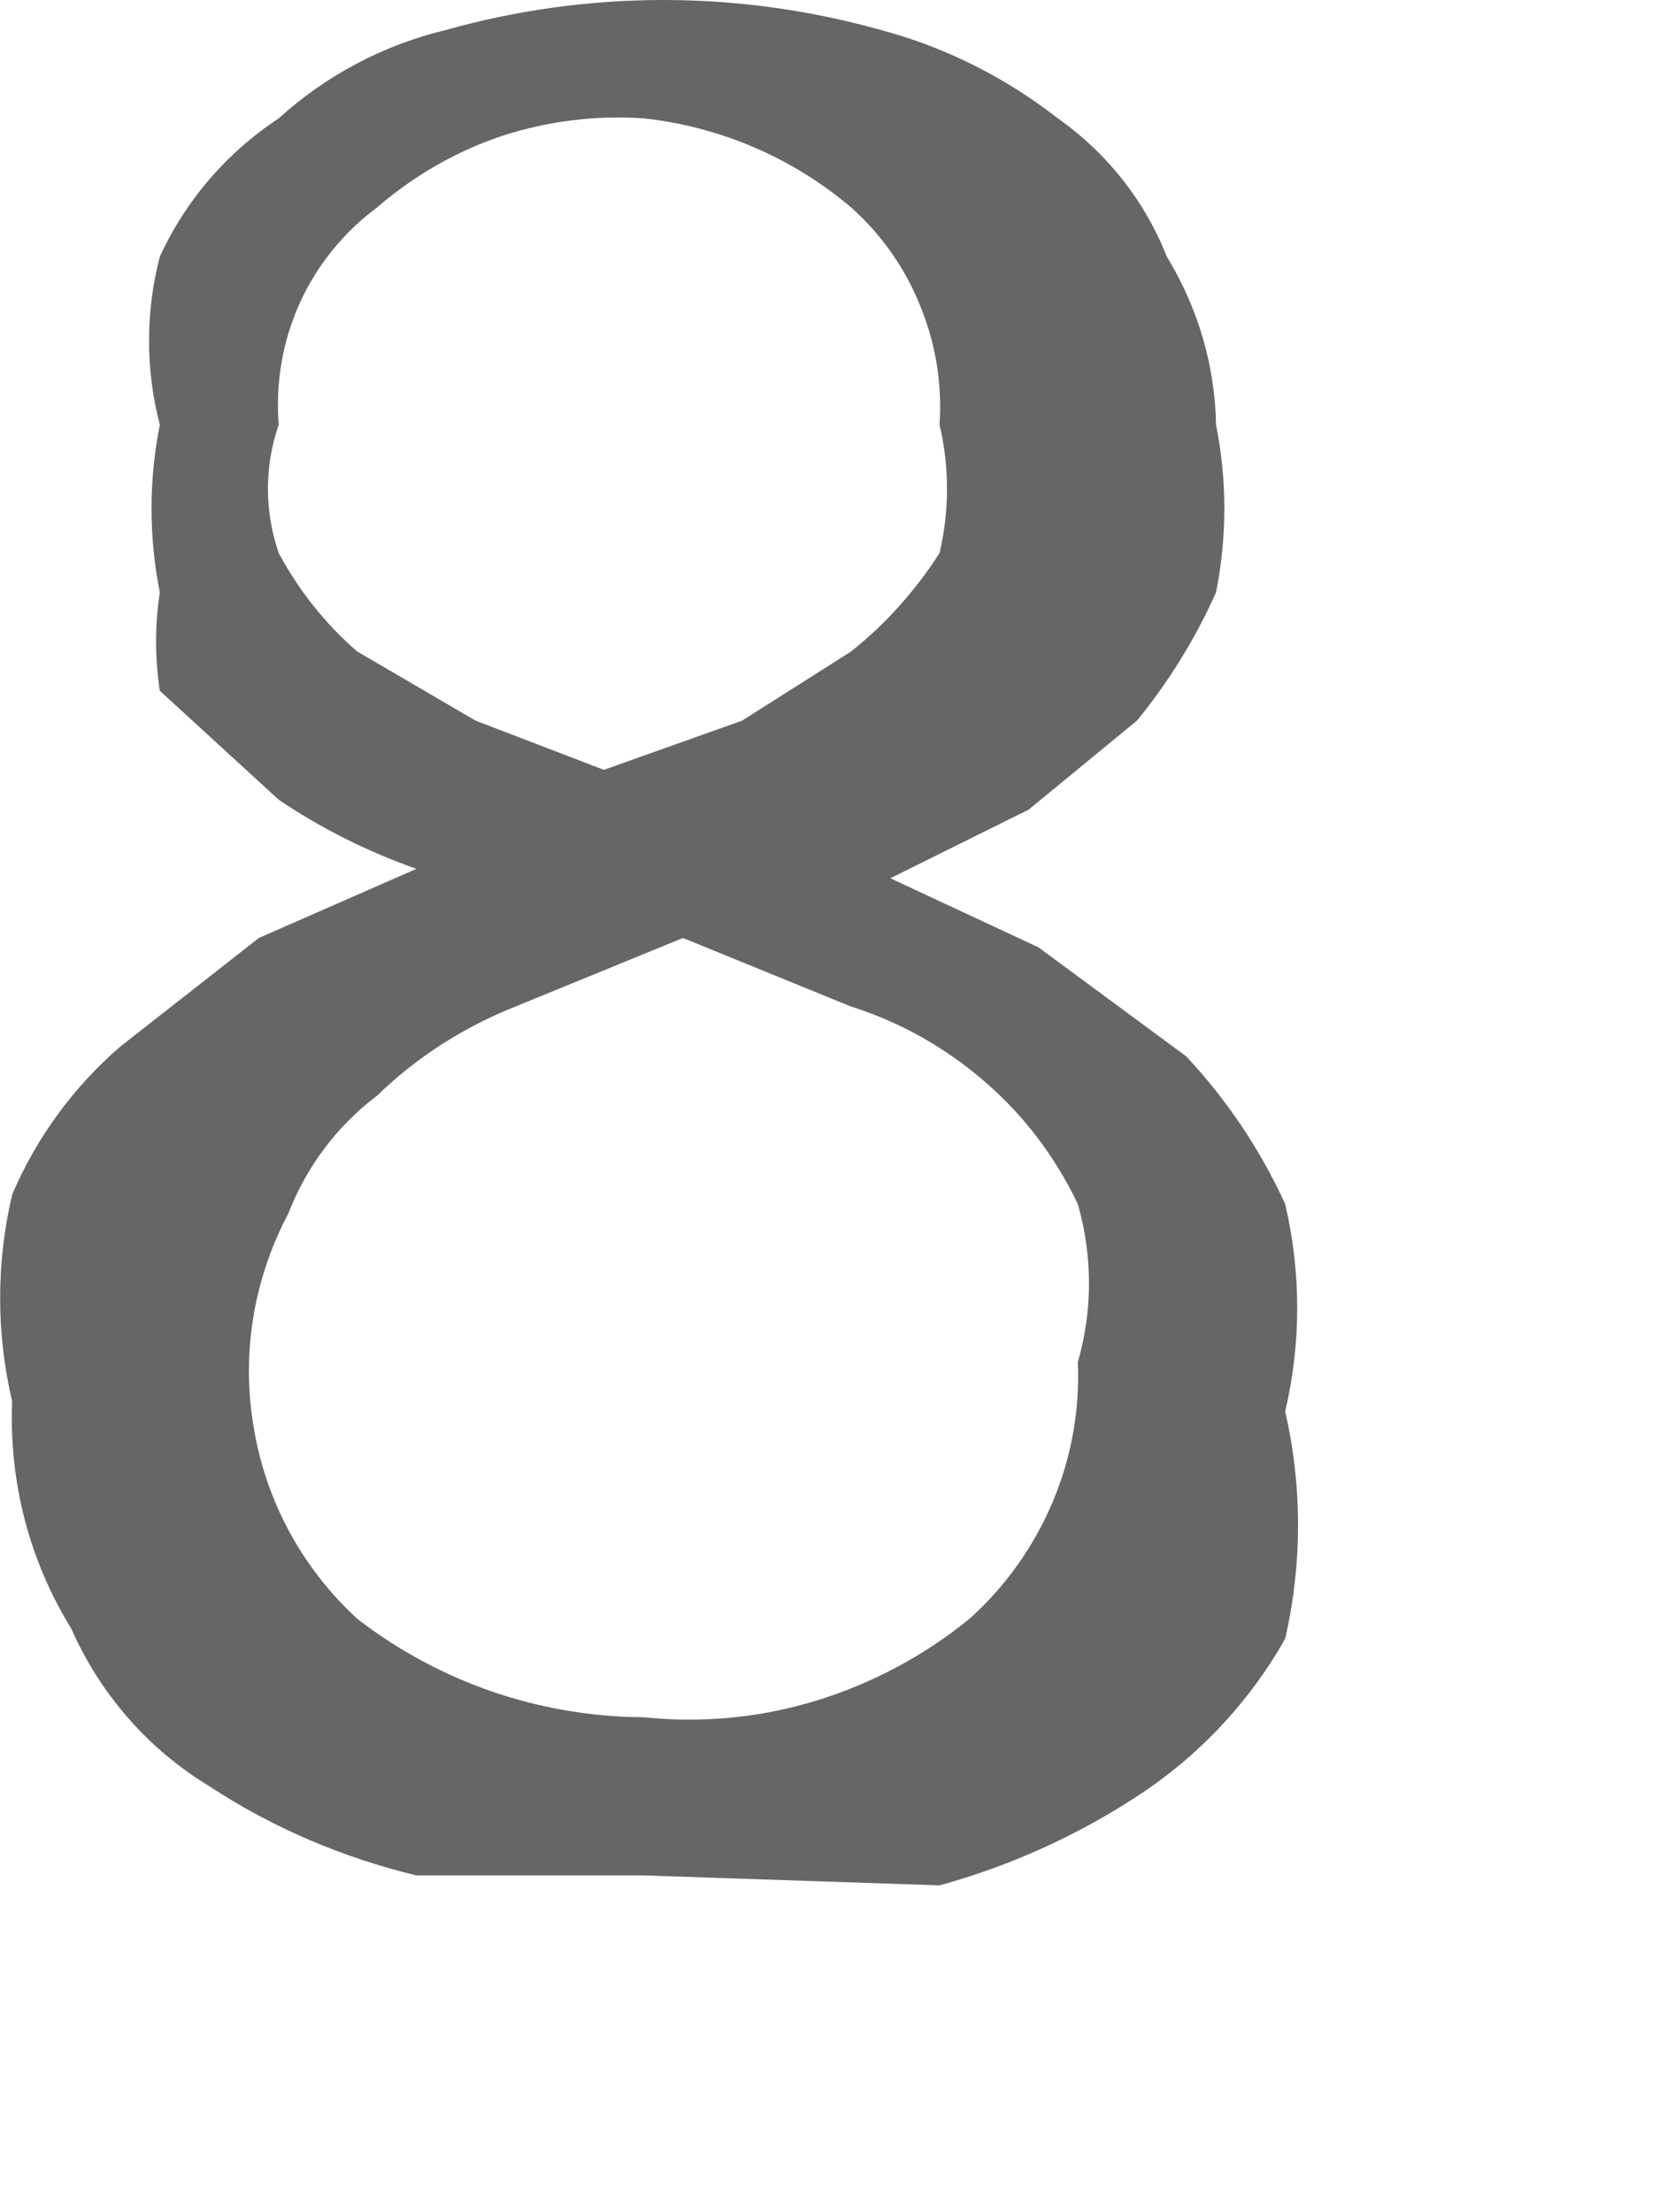 <?xml version="1.0" encoding="utf-8"?>
<svg xmlns="http://www.w3.org/2000/svg" fill="none" height="100%" overflow="visible" preserveAspectRatio="none" style="display: block;" viewBox="0 0 3 4" width="100%">
<path d="M1.164 3.391H0.753C0.62 3.359 0.493 3.305 0.379 3.23C0.268 3.163 0.181 3.063 0.129 2.945C0.053 2.822 0.016 2.679 0.022 2.534C-0.007 2.411 -0.007 2.283 0.022 2.16C0.066 2.057 0.133 1.965 0.218 1.892L0.468 1.696L0.753 1.571C0.665 1.54 0.581 1.498 0.504 1.446L0.289 1.249C0.28 1.19 0.28 1.13 0.289 1.071C0.269 0.971 0.269 0.868 0.289 0.768C0.263 0.668 0.263 0.564 0.289 0.464C0.336 0.362 0.41 0.276 0.504 0.214C0.59 0.136 0.694 0.081 0.807 0.054C1.064 -0.018 1.335 -0.018 1.592 0.054C1.709 0.085 1.818 0.14 1.913 0.214C2.002 0.277 2.07 0.363 2.11 0.464C2.166 0.556 2.197 0.66 2.199 0.768C2.219 0.868 2.219 0.971 2.199 1.071C2.162 1.154 2.114 1.232 2.056 1.303L1.86 1.464L1.61 1.588L1.878 1.713L2.145 1.91C2.219 1.989 2.279 2.079 2.324 2.177C2.353 2.301 2.353 2.429 2.324 2.552C2.355 2.687 2.355 2.828 2.324 2.963C2.259 3.078 2.167 3.176 2.056 3.248C1.946 3.32 1.826 3.374 1.699 3.409L1.164 3.391ZM1.164 3.105C1.269 3.116 1.375 3.106 1.476 3.075C1.577 3.044 1.671 2.994 1.753 2.927C1.818 2.869 1.869 2.797 1.903 2.717C1.937 2.637 1.953 2.55 1.949 2.463C1.976 2.37 1.976 2.271 1.949 2.177C1.909 2.093 1.852 2.017 1.781 1.956C1.711 1.895 1.628 1.848 1.539 1.82L1.235 1.696L0.932 1.82C0.839 1.857 0.754 1.911 0.682 1.981C0.609 2.036 0.554 2.11 0.521 2.195C0.458 2.314 0.436 2.45 0.459 2.582C0.481 2.715 0.547 2.836 0.646 2.927C0.795 3.042 0.976 3.104 1.164 3.105ZM1.164 0.214C1.077 0.208 0.99 0.219 0.907 0.246C0.824 0.274 0.748 0.318 0.682 0.375C0.621 0.42 0.573 0.48 0.542 0.548C0.511 0.617 0.498 0.692 0.504 0.768C0.478 0.843 0.478 0.924 0.504 1C0.54 1.067 0.588 1.128 0.646 1.178L0.86 1.303L1.092 1.392L1.342 1.303L1.539 1.178C1.602 1.128 1.656 1.067 1.699 1C1.717 0.923 1.717 0.844 1.699 0.768C1.704 0.694 1.692 0.621 1.664 0.553C1.637 0.485 1.594 0.424 1.539 0.375C1.433 0.285 1.302 0.229 1.164 0.214Z" fill="#666666" id="Vector"/>
</svg>
